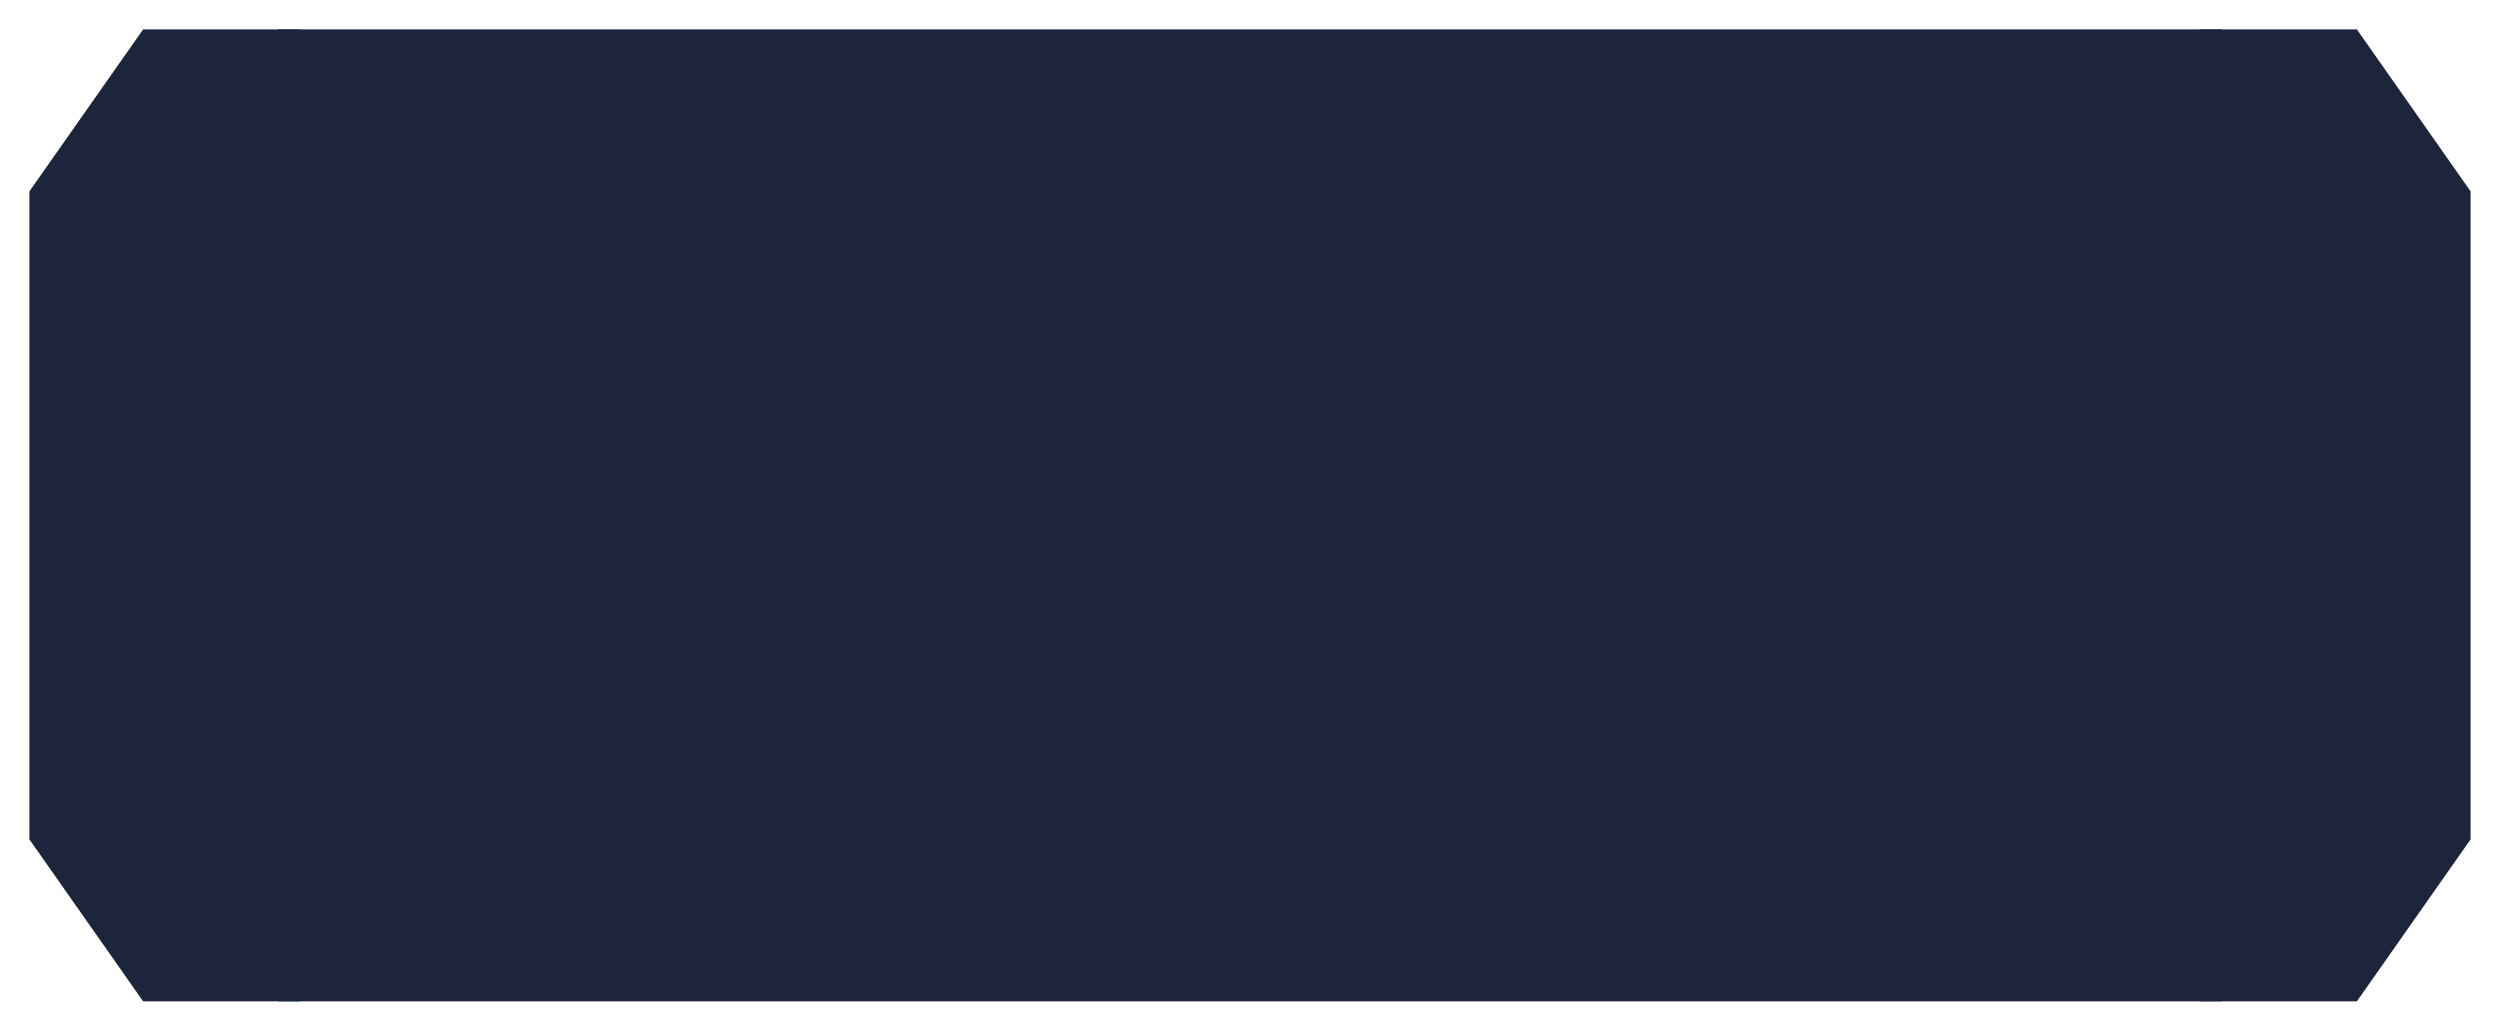<?xml version="1.0" encoding="UTF-8"?> <svg xmlns="http://www.w3.org/2000/svg" viewBox="0 0 110.60 45.60" data-guides="{&quot;vertical&quot;:[],&quot;horizontal&quot;:[]}"><defs></defs><path fill="#1c253b" stroke="none" fill-opacity="1" stroke-width="1.3" stroke-opacity="1" id="tSvgec7968c264" title="Path 40" d="M12.3 1.3C40.966 1.3 69.633 1.3 98.3 1.3C98.3 15.633 98.3 29.966 98.3 44.3C69.633 44.3 40.966 44.3 12.3 44.3C12.3 29.966 12.3 15.633 12.3 1.3Z" style=""></path><path fill="#1c253b" stroke="none" fill-opacity="1" stroke-width="1.3" stroke-opacity="1" id="tSvg1579bebc3ea" title="Path 41" d="M13.3 1.3C10.977 1.3 8.655 1.3 6.332 1.3C4.654 3.689 2.977 6.078 1.3 8.466C1.3 18.022 1.3 27.578 1.3 37.133C2.977 39.522 4.654 41.91 6.332 44.3C8.655 44.3 10.977 44.3 13.3 44.3C13.3 29.966 13.3 15.633 13.3 1.3Z" style=""></path><path fill="#1c253b" stroke="none" fill-opacity="1" stroke-width="1.3" stroke-opacity="1" id="tSvg149cade8dfc" title="Path 42" d="M97.3 1.3C99.622 1.3 101.945 1.3 104.268 1.3C105.945 3.689 107.622 6.078 109.3 8.467C109.3 18.022 109.3 27.578 109.3 37.133C107.622 39.522 105.945 41.911 104.268 44.3C101.945 44.3 99.622 44.3 97.3 44.3C97.3 29.967 97.3 15.633 97.3 1.3Z" style=""></path></svg> 
